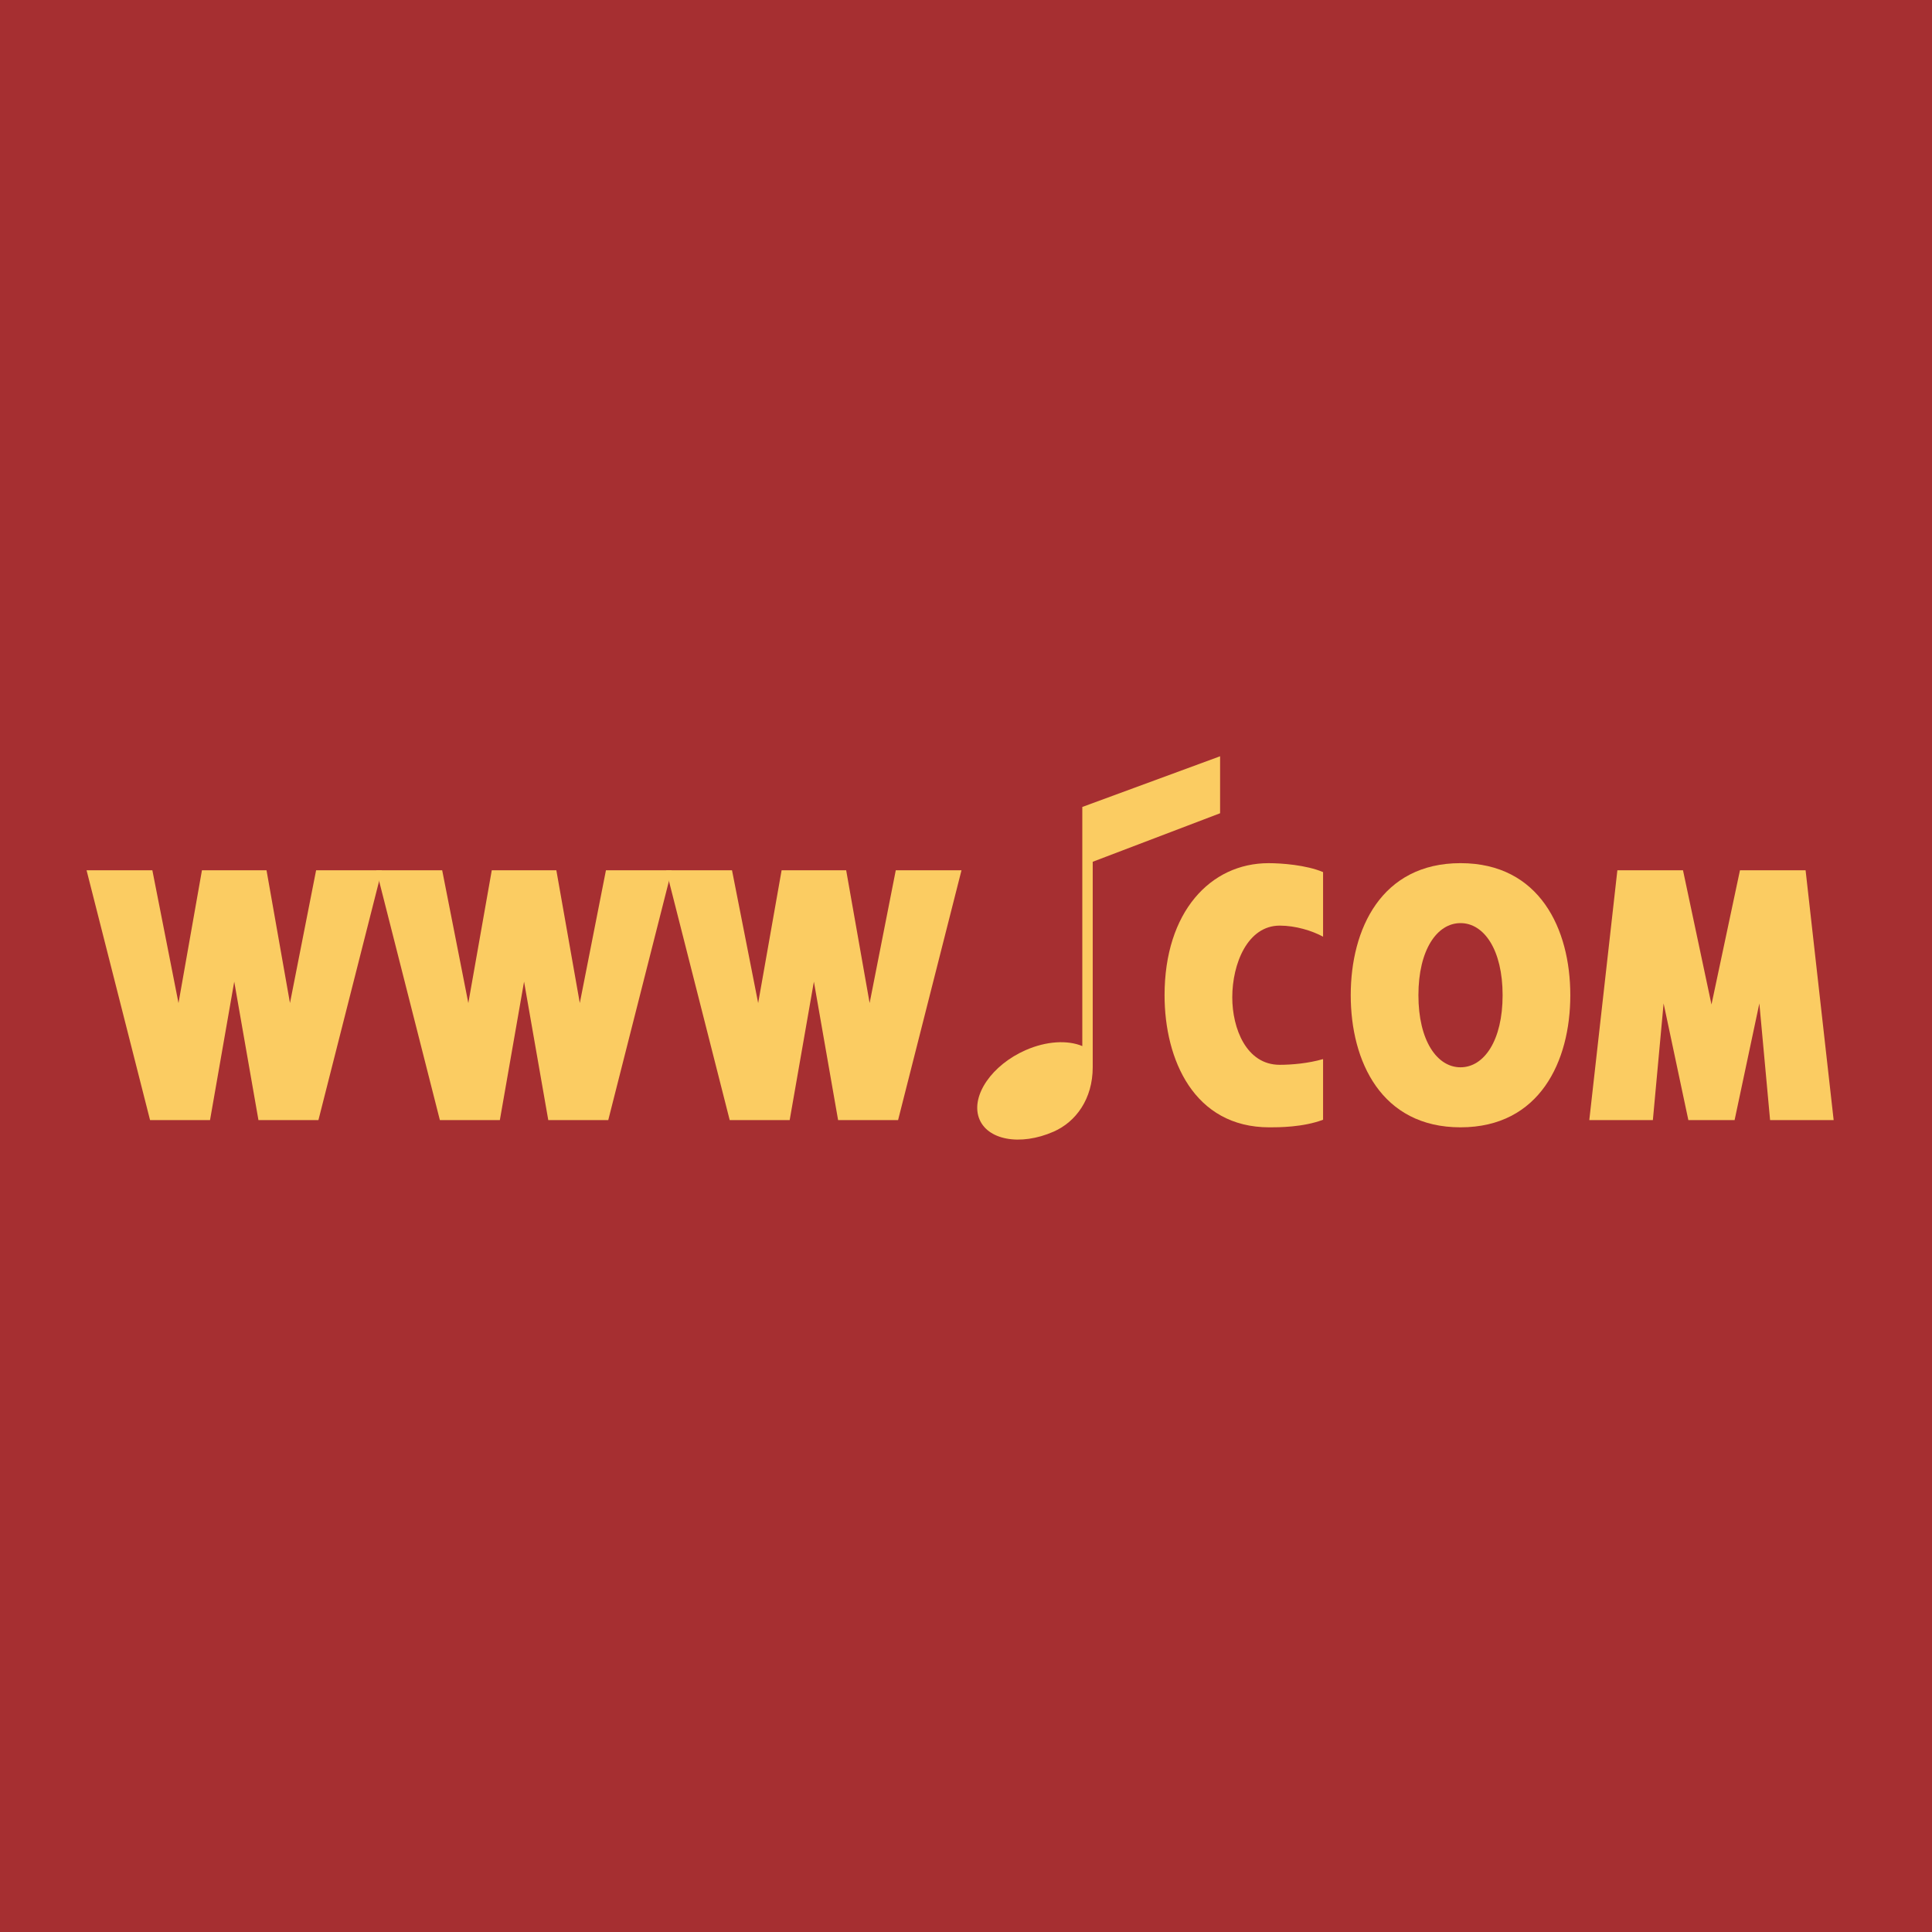 <?xml version="1.0" encoding="utf-8"?>
<!-- Generator: Adobe Illustrator 13.0.0, SVG Export Plug-In . SVG Version: 6.00 Build 14948)  -->
<!DOCTYPE svg PUBLIC "-//W3C//DTD SVG 1.0//EN" "http://www.w3.org/TR/2001/REC-SVG-20010904/DTD/svg10.dtd">
<svg version="1.0" id="Layer_1" xmlns="http://www.w3.org/2000/svg" xmlns:xlink="http://www.w3.org/1999/xlink" x="0px" y="0px"
	 width="192.756px" height="192.756px" viewBox="0 0 192.756 192.756" enable-background="new 0 0 192.756 192.756"
	 xml:space="preserve">
<g>
	<polygon fill-rule="evenodd" clip-rule="evenodd" fill="#A62F31" points="0,0 192.756,0 192.756,192.756 0,192.756 0,0 	"/>
	<path fill-rule="evenodd" clip-rule="evenodd" fill="#FBCC62" d="M102.322,104.775c2.095-0.92,4.194-1.018,5.66-0.408V80.51
		l13.747-5.057v5.685l-12.708,4.841v20.496c0,3.162-1.671,5.449-3.898,6.428c-3.34,1.469-6.694,0.842-7.465-1.395
		C96.886,109.27,98.981,106.244,102.322,104.775L102.322,104.775z"/>
	<polygon fill-rule="evenodd" clip-rule="evenodd" fill="#FBCC62" points="23.37,97.939 25.786,111.754 31.769,111.754 
		38.096,86.83 31.538,86.83 28.931,100.076 26.591,86.83 20.148,86.83 17.809,100.076 15.201,86.83 8.637,86.83 14.971,111.754 
		20.954,111.754 23.37,97.939 	"/>
	<polygon fill-rule="evenodd" clip-rule="evenodd" fill="#FBCC62" points="52.286,97.939 54.702,111.754 60.685,111.754 
		67.012,86.83 60.455,86.83 57.847,100.076 55.507,86.83 49.064,86.83 46.725,100.076 44.117,86.83 37.553,86.83 43.887,111.754 
		49.87,111.754 52.286,97.939 	"/>
	<polygon fill-rule="evenodd" clip-rule="evenodd" fill="#FBCC62" points="81.202,97.939 83.618,111.754 89.601,111.754 
		95.928,86.83 89.371,86.83 86.763,100.076 84.423,86.83 77.981,86.83 75.642,100.076 73.033,86.83 66.469,86.83 72.803,111.754 
		78.786,111.754 81.202,97.939 	"/>
	<path fill-rule="evenodd" clip-rule="evenodd" fill="#FBCC62" d="M132.003,111.719v-6.053c-1.482,0.428-3.13,0.57-4.324,0.57
		c-3.335,0-4.735-3.633-4.735-6.73c0-3.347,1.523-7.157,4.735-7.157c1.565,0,3.213,0.499,4.324,1.104v-6.445
		c-1.688-0.712-4.159-0.89-5.436-0.89c-5.807,0-10.378,4.878-10.378,13.174c0,6.41,2.924,13.182,10.46,13.182
		C127.597,112.473,129.985,112.473,132.003,111.719L132.003,111.719z"/>
	<path fill-rule="evenodd" clip-rule="evenodd" fill="#FBCC62" d="M145.716,112.473c7.907,0,10.954-6.594,10.954-13.182
		c0-6.586-3.047-13.174-10.954-13.174c-7.906,0-10.953,6.587-10.953,13.174C134.763,105.879,137.81,112.473,145.716,112.473
		L145.716,112.473z M145.716,106.484c-2.347,0-4.2-2.67-4.2-7.193c0-4.521,1.854-7.192,4.2-7.192c2.348,0,4.2,2.671,4.2,7.192
		C149.916,103.814,148.063,106.484,145.716,106.484L145.716,106.484z"/>
	<polygon fill-rule="evenodd" clip-rule="evenodd" fill="#FBCC62" points="158.564,111.754 164.907,111.754 165.978,100.111 
		168.448,111.754 173.061,111.754 175.531,100.111 176.602,111.754 182.944,111.754 180.144,86.83 173.596,86.83 170.755,100.219 
		167.913,86.83 161.365,86.83 158.564,111.754 	"/>
</g>
</svg>
